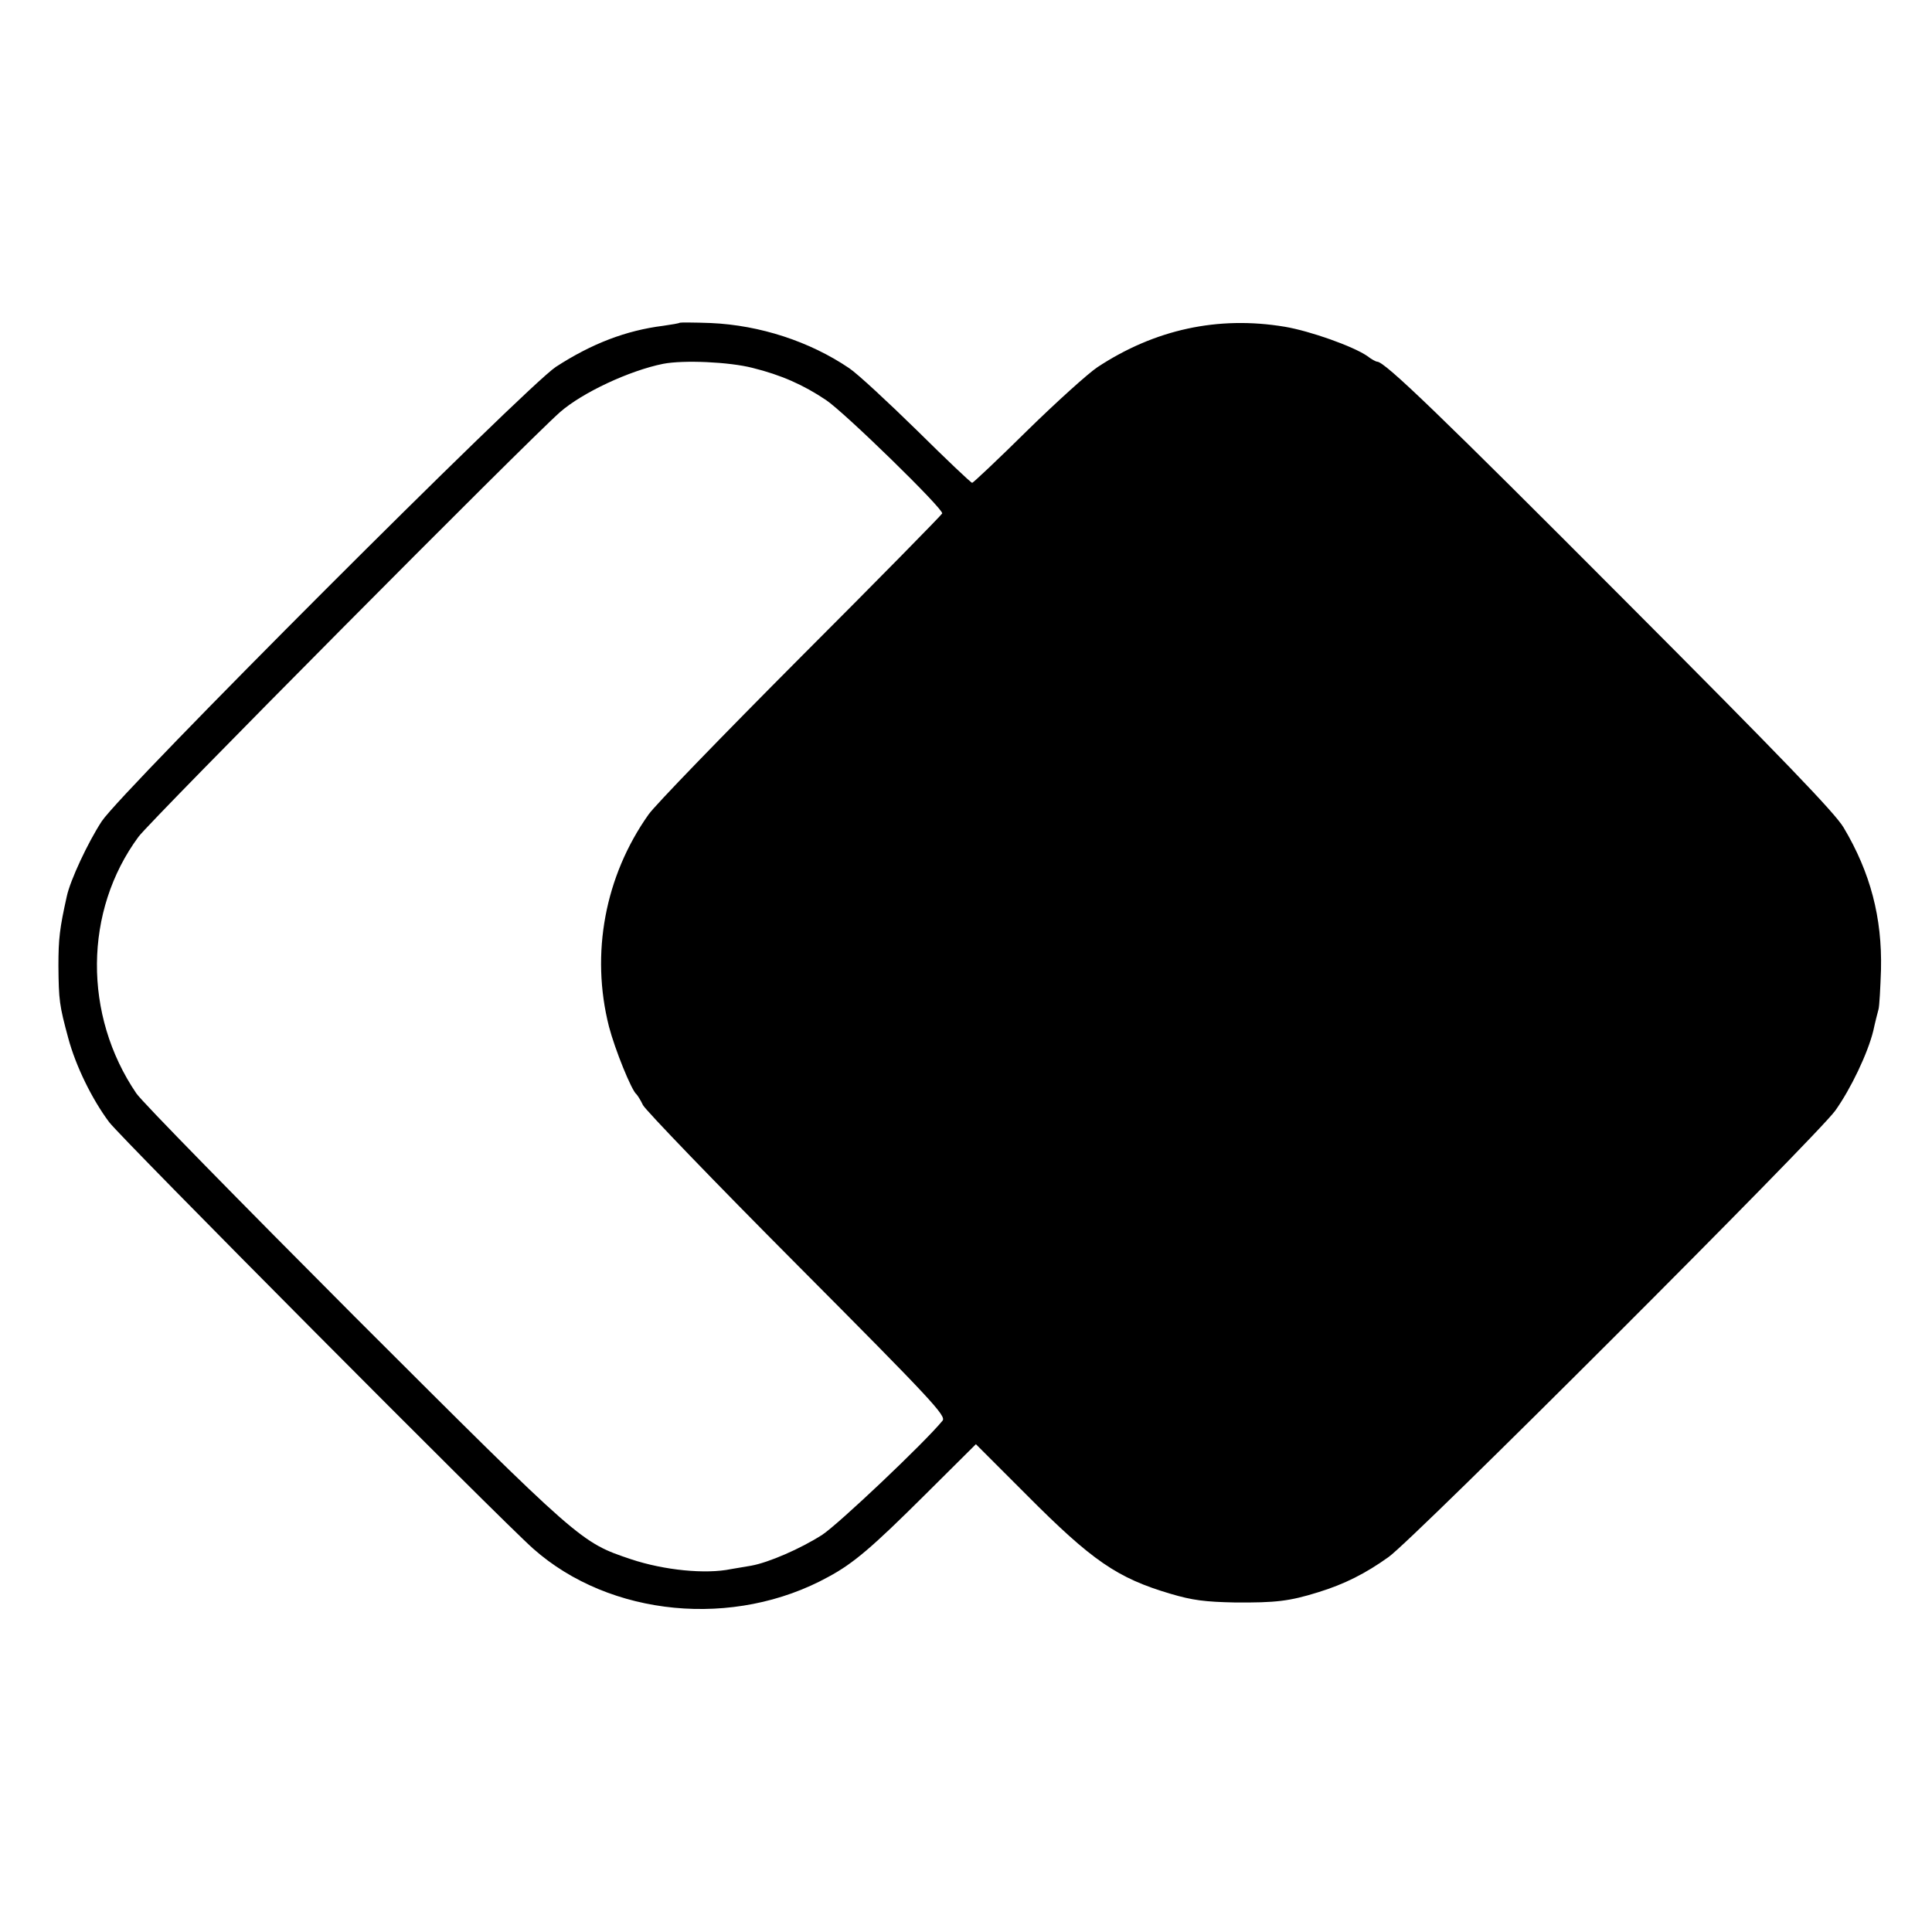 <?xml version="1.0" standalone="no"?>
<!DOCTYPE svg PUBLIC "-//W3C//DTD SVG 20010904//EN"
 "http://www.w3.org/TR/2001/REC-SVG-20010904/DTD/svg10.dtd">
<svg version="1.0" xmlns="http://www.w3.org/2000/svg"
 width="625pt" height="625pt" viewBox="0 0 625 625"
 preserveAspectRatio="xMidYMid meet">
<g transform="translate(0,625) scale(0.1,-0.1)"
fill="#000000" stroke="none">
<path d="M2199 5206 c-2 -2 -26 -6 -54 -10 -119 -15 -230 -57 -347 -133 -98
-65 -1403 -1370 -1469 -1470 -45 -69 -102 -191 -113 -243 -23 -103 -27 -137
-27 -225 1 -111 3 -127 32 -234 24 -89 76 -196 132 -271 36 -49 1270 -1290
1372 -1380 248 -220 650 -259 955 -91 82 44 143 97 311 264 l166 165 164 -164
c212 -213 293 -269 466 -320 71 -21 111 -26 208 -28 132 -1 176 4 269 33 85
26 154 61 228 114 82 58 1387 1363 1445 1444 50 70 105 185 123 258 6 28 14
59 17 70 3 11 6 69 8 128 4 168 -34 314 -121 460 -28 47 -198 224 -708 735
-595 597 -776 772 -801 772 -4 0 -19 8 -33 19 -46 31 -183 80 -266 94 -216 36
-421 -9 -606 -131 -30 -20 -132 -112 -227 -205 -94 -93 -175 -169 -178 -169
-4 0 -84 76 -178 169 -95 93 -193 184 -220 202 -127 86 -288 139 -448 146 -53
2 -99 2 -100 1z m235 -146 c93 -23 165 -55 238 -104 59 -39 381 -353 376 -367
-2 -5 -208 -215 -459 -466 -251 -252 -472 -480 -491 -508 -141 -199 -188 -450
-128 -686 19 -73 73 -207 89 -219 3 -3 13 -18 21 -35 8 -16 232 -249 499 -517
438 -440 483 -489 470 -504 -59 -72 -337 -335 -389 -369 -70 -45 -174 -90
-230 -100 -19 -3 -48 -8 -65 -11 -82 -17 -216 -4 -324 32 -163 55 -160 52
-892 783 -371 372 -690 697 -708 724 -172 253 -170 590 7 830 39 53 1258 1281
1364 1374 72 63 224 134 333 156 67 13 215 6 289 -13z"/>
</g>
</svg>
